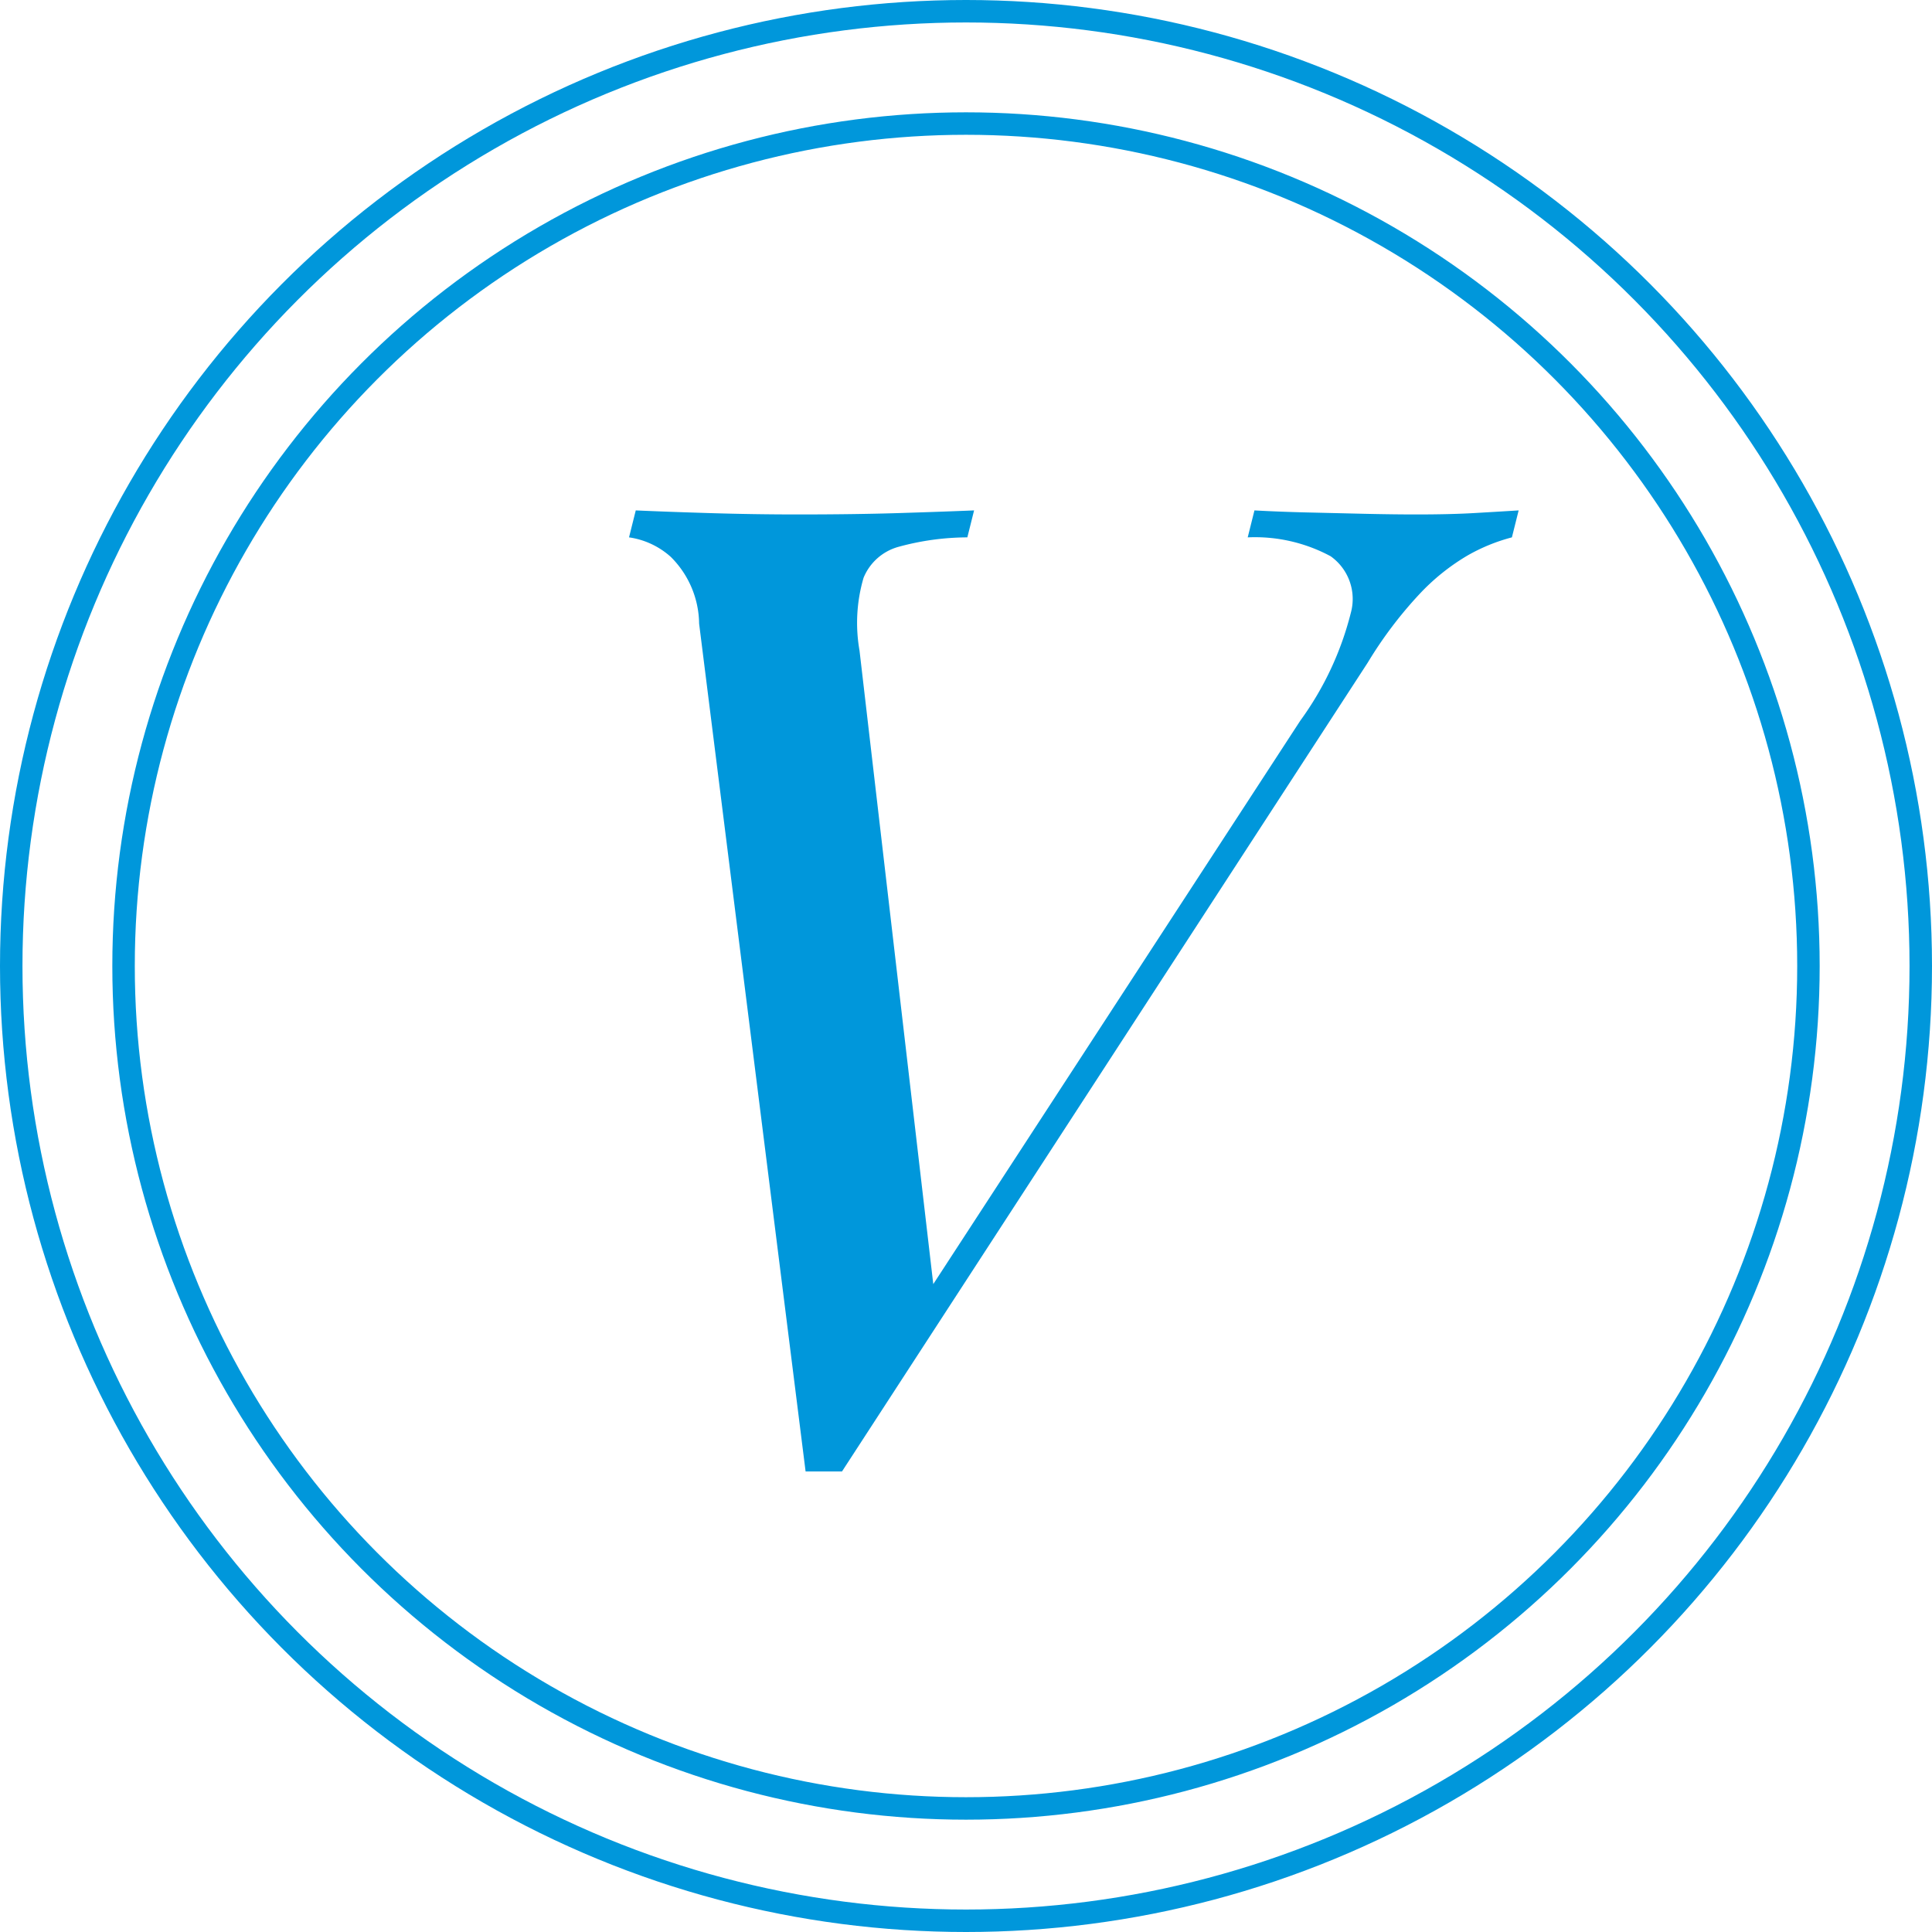 <svg xmlns="http://www.w3.org/2000/svg" width="86" height="86" viewBox="0 0 86 86"><g transform="translate(-2138 -2291)"><g transform="translate(2138 2291)" fill="none" stroke="#0097db" stroke-width="1"><circle cx="43" cy="43" r="43" stroke="none"/><circle cx="43" cy="43" r="42.5" fill="none"/></g><g transform="translate(2143 2296)" fill="none" stroke="#0097db" stroke-width="1"><circle cx="38" cy="38" r="38" stroke="none"/><circle cx="38" cy="38" r="37.5" fill="none"/></g><path d="M35.58-33.12a13.886,13.886,0,0,0,2.25-4.8,2.331,2.331,0,0,0-.9-2.52,7.113,7.113,0,0,0-3.69-.84l.3-1.2q1.08.06,2.31.09l2.55.06q1.32.03,2.34.03,1.5,0,2.55-.06t2.01-.12l-.3,1.2a8.115,8.115,0,0,0-1.98.81,9.6,9.6,0,0,0-2.13,1.71,18.368,18.368,0,0,0-2.31,3.06L15.18.3H13.56L8.82-37.44a4.253,4.253,0,0,0-1.26-2.97,3.525,3.525,0,0,0-1.86-.87l.3-1.2q1.32.06,3.3.12t3.9.06q2.52,0,4.47-.06t3.39-.12l-.3,1.2a11.714,11.714,0,0,0-3.06.42,2.353,2.353,0,0,0-1.56,1.38,7.121,7.121,0,0,0-.18,3.24L19.32-7.38l-.78.42Z" transform="translate(2160.3 2356.2)" fill="#0097db"/></g></svg>